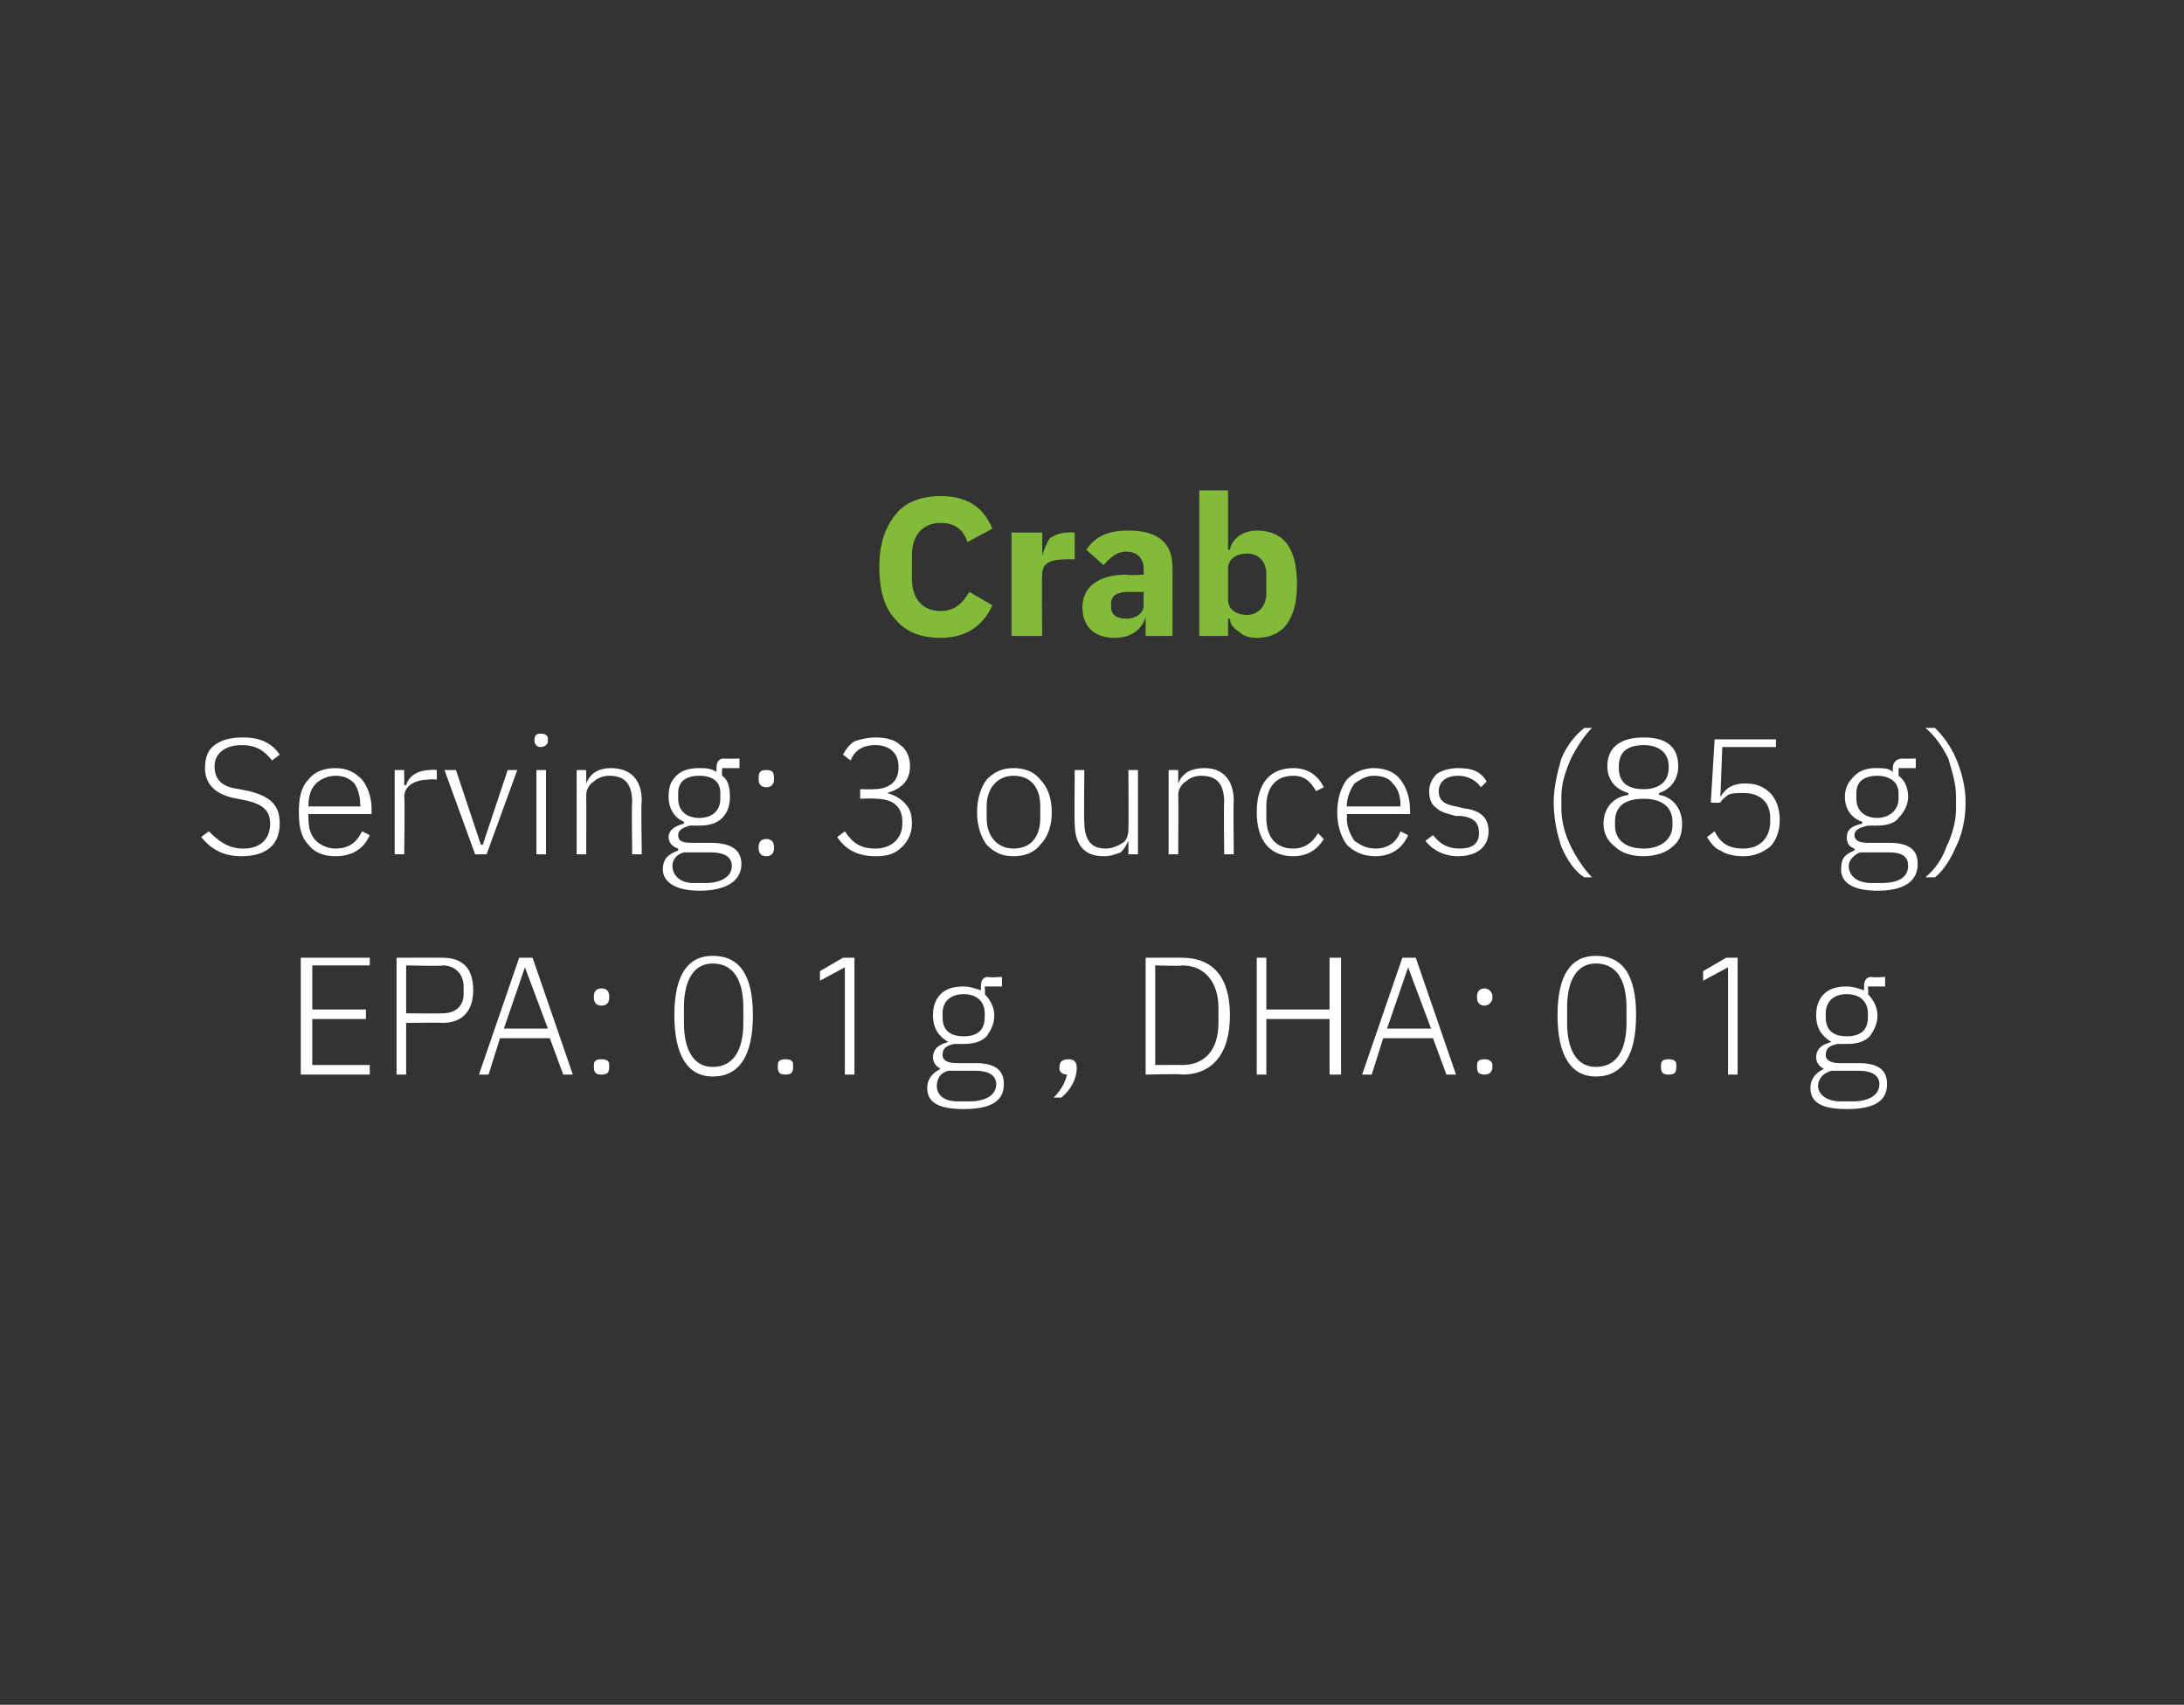 <?xml version="1.0" standalone="no"?><!DOCTYPE svg PUBLIC "-//W3C//DTD SVG 1.1//EN" "http://www.w3.org/Graphics/SVG/1.1/DTD/svg11.dtd"><svg xmlns="http://www.w3.org/2000/svg" version="1.1" width="114px" height="89px" viewBox="0 0 114 89"><rect x="0" y="0" width="114" height="89" fill="#333333" stroke="none"/>  <desc>Crab Serving: 3 ounces (85 g) EPA: 0.1 g , DHA: 0.1 g</desc>  <defs/>  <g id="Polygon148902">    <path d="M 19.3 56.1 L 19.3 55.6 L 16.3 55.6 L 16.3 53.2 L 19.1 53.2 L 19.1 52.7 L 16.3 52.7 L 16.3 50.4 L 19.3 50.4 L 19.3 50 L 15.7 50 L 15.7 56.1 L 19.3 56.1 Z M 21.2 56.1 L 21.2 53.4 C 21.2 53.4 23.1 53.38 23.1 53.4 C 24.2 53.4 24.7 52.7 24.7 51.7 C 24.7 50.6 24.2 50 23.1 50 C 23.1 49.99 20.7 50 20.7 50 L 20.7 56.1 L 21.2 56.1 Z M 21.2 50.4 C 21.2 50.4 23.1 50.45 23.1 50.4 C 23.8 50.4 24.2 50.9 24.2 51.5 C 24.2 51.5 24.2 51.9 24.2 51.9 C 24.2 52.5 23.8 52.9 23.1 52.9 C 23.1 52.92 21.2 52.9 21.2 52.9 L 21.2 50.4 Z M 29.9 56.1 L 27.8 50 L 27.1 50 L 25 56.1 L 25.5 56.1 L 26.1 54.2 L 28.7 54.2 L 29.4 56.1 L 29.9 56.1 Z M 28.6 53.7 L 26.3 53.7 L 27.4 50.5 L 27.4 50.5 L 28.6 53.7 Z M 31.8 55.7 C 31.8 55.7 31.8 55.6 31.8 55.6 C 31.8 55.4 31.7 55.3 31.4 55.3 C 31.1 55.3 31 55.4 31 55.6 C 31 55.6 31 55.7 31 55.7 C 31 56 31.1 56.1 31.4 56.1 C 31.7 56.1 31.8 56 31.8 55.7 Z M 31.8 52.1 C 31.8 52.1 31.8 52 31.8 52 C 31.8 51.8 31.7 51.6 31.4 51.6 C 31.1 51.6 31 51.8 31 52 C 31 52 31 52.1 31 52.1 C 31 52.3 31.1 52.5 31.4 52.5 C 31.7 52.5 31.8 52.3 31.8 52.1 Z M 39.3 53 C 39.3 50.9 38.6 49.9 37.2 49.9 C 35.9 49.9 35.2 50.9 35.2 53 C 35.2 55.1 35.9 56.2 37.2 56.2 C 38.6 56.2 39.3 55.1 39.3 53 Z M 35.7 53.4 C 35.7 53.4 35.7 52.6 35.7 52.6 C 35.7 51.2 36.2 50.3 37.2 50.3 C 38.3 50.3 38.8 51.2 38.8 52.6 C 38.8 52.6 38.8 53.4 38.8 53.4 C 38.8 54.8 38.3 55.7 37.2 55.7 C 36.2 55.7 35.7 54.8 35.7 53.4 Z M 41.4 55.7 C 41.4 55.7 41.4 55.6 41.4 55.6 C 41.4 55.4 41.3 55.3 41 55.3 C 40.7 55.3 40.6 55.4 40.6 55.6 C 40.6 55.6 40.6 55.7 40.6 55.7 C 40.6 56 40.7 56.1 41 56.1 C 41.3 56.1 41.4 56 41.4 55.7 Z M 44 50 L 44.6 50 L 44.6 56.1 L 44.1 56.1 L 44.1 50.5 L 42.8 51.2 L 42.8 50.7 L 44 50 Z M 50.9 55.5 C 50.9 55.5 49.9 55.5 49.9 55.5 C 49.4 55.5 49.2 55.3 49.2 55.1 C 49.2 54.7 49.4 54.6 49.8 54.5 C 50 54.5 50.1 54.5 50.3 54.5 C 50.8 54.5 51.2 54.4 51.5 54.1 C 51.7 53.8 51.9 53.5 51.9 53 C 51.9 52.6 51.7 52.2 51.4 51.9 C 51.44 51.91 51.4 51.5 51.4 51.5 L 52.3 51.5 L 52.3 51 C 52.3 51 51.58 51.05 51.6 51 C 51.3 51 51.2 51.2 51.2 51.5 C 51.2 51.5 51.2 51.7 51.2 51.7 C 50.9 51.6 50.6 51.5 50.3 51.5 C 49.8 51.5 49.4 51.6 49.1 51.9 C 48.8 52.2 48.7 52.6 48.7 53 C 48.7 53.7 49 54.1 49.5 54.4 C 49.5 54.4 49.5 54.4 49.5 54.4 C 49.1 54.5 48.7 54.7 48.7 55.2 C 48.7 55.5 48.9 55.7 49.1 55.8 C 49.1 55.8 49.1 55.8 49.1 55.8 C 48.7 56 48.4 56.3 48.4 56.8 C 48.4 57.5 48.9 57.9 50.3 57.9 C 51.7 57.9 52.4 57.5 52.4 56.6 C 52.4 55.9 52 55.5 50.9 55.5 Z M 50.6 57.5 C 50.6 57.5 50 57.5 50 57.5 C 49.2 57.5 48.9 57.1 48.9 56.7 C 48.9 56.3 49.1 56 49.5 55.9 C 49.5 55.9 50.9 55.9 50.9 55.9 C 51.7 55.9 52 56.2 52 56.6 C 52 57.2 51.4 57.5 50.6 57.5 Z M 49.2 53.1 C 49.2 53.1 49.2 52.9 49.2 52.9 C 49.2 52.3 49.6 51.9 50.3 51.9 C 51 51.9 51.4 52.3 51.4 52.9 C 51.4 52.9 51.4 53.1 51.4 53.1 C 51.4 53.8 51 54.1 50.3 54.1 C 49.6 54.1 49.2 53.8 49.2 53.1 Z M 55.3 55.7 C 55.3 55.7 55.3 55.8 55.3 55.8 C 55.3 55.9 55.4 56.1 55.7 56.1 C 55.6 56.5 55.4 56.9 55 57.3 C 55 57.3 55.4 57.3 55.4 57.3 C 55.9 56.9 56.2 56.3 56.2 55.8 C 56.2 55.8 56.2 55.7 56.2 55.7 C 56.2 55.4 56 55.3 55.8 55.3 C 55.5 55.3 55.3 55.4 55.3 55.7 Z M 59.8 56.1 C 59.8 56.1 61.73 56.05 61.7 56.1 C 63.3 56.1 64.2 55 64.2 53 C 64.2 51 63.3 50 61.7 50 C 61.73 49.99 59.8 50 59.8 50 L 59.8 56.1 Z M 60.3 55.6 L 60.3 50.4 C 60.3 50.4 61.74 50.45 61.7 50.4 C 62.9 50.4 63.6 51.3 63.6 52.6 C 63.6 52.6 63.6 53.4 63.6 53.4 C 63.6 54.8 62.9 55.6 61.7 55.6 C 61.74 55.59 60.3 55.6 60.3 55.6 Z M 69.4 56.1 L 70 56.1 L 70 50 L 69.4 50 L 69.4 52.7 L 66.1 52.7 L 66.1 50 L 65.6 50 L 65.6 56.1 L 66.1 56.1 L 66.1 53.2 L 69.4 53.2 L 69.4 56.1 Z M 76 56.1 L 73.9 50 L 73.2 50 L 71.1 56.1 L 71.6 56.1 L 72.2 54.2 L 74.8 54.2 L 75.5 56.1 L 76 56.1 Z M 74.7 53.7 L 72.4 53.7 L 73.5 50.5 L 73.5 50.5 L 74.7 53.7 Z M 77.9 55.7 C 77.9 55.7 77.9 55.6 77.9 55.6 C 77.9 55.4 77.7 55.3 77.5 55.3 C 77.2 55.3 77.1 55.4 77.1 55.6 C 77.1 55.6 77.1 55.7 77.1 55.7 C 77.1 56 77.2 56.1 77.5 56.1 C 77.7 56.1 77.9 56 77.9 55.7 Z M 77.9 52.1 C 77.9 52.1 77.9 52 77.9 52 C 77.9 51.8 77.7 51.6 77.5 51.6 C 77.2 51.6 77.1 51.8 77.1 52 C 77.1 52 77.1 52.1 77.1 52.1 C 77.1 52.3 77.2 52.5 77.5 52.5 C 77.7 52.5 77.9 52.3 77.9 52.1 Z M 85.4 53 C 85.4 50.9 84.7 49.9 83.3 49.9 C 82 49.9 81.3 50.9 81.3 53 C 81.3 55.1 82 56.2 83.3 56.2 C 84.7 56.2 85.4 55.1 85.4 53 Z M 81.8 53.4 C 81.8 53.4 81.8 52.6 81.8 52.6 C 81.8 51.2 82.3 50.3 83.3 50.3 C 84.4 50.3 84.9 51.2 84.9 52.6 C 84.9 52.6 84.9 53.4 84.9 53.4 C 84.9 54.8 84.4 55.7 83.3 55.7 C 82.3 55.7 81.8 54.8 81.8 53.4 Z M 87.5 55.7 C 87.5 55.7 87.5 55.6 87.5 55.6 C 87.5 55.4 87.4 55.3 87.1 55.3 C 86.8 55.3 86.7 55.4 86.7 55.6 C 86.7 55.6 86.7 55.7 86.7 55.7 C 86.7 56 86.8 56.1 87.1 56.1 C 87.4 56.1 87.5 56 87.5 55.7 Z M 90.1 50 L 90.7 50 L 90.7 56.1 L 90.2 56.1 L 90.2 50.5 L 88.9 51.2 L 88.9 50.7 L 90.1 50 Z M 97 55.5 C 97 55.5 96 55.5 96 55.5 C 95.5 55.5 95.3 55.3 95.3 55.1 C 95.3 54.7 95.5 54.6 95.9 54.5 C 96.1 54.5 96.2 54.5 96.4 54.5 C 96.9 54.5 97.3 54.4 97.6 54.1 C 97.8 53.8 98 53.5 98 53 C 98 52.6 97.8 52.2 97.5 51.9 C 97.54 51.91 97.5 51.5 97.5 51.5 L 98.4 51.5 L 98.4 51 C 98.4 51 97.68 51.05 97.7 51 C 97.4 51 97.3 51.2 97.3 51.5 C 97.3 51.5 97.3 51.7 97.3 51.7 C 97 51.6 96.7 51.5 96.4 51.5 C 95.9 51.5 95.5 51.6 95.2 51.9 C 94.9 52.2 94.8 52.6 94.8 53 C 94.8 53.7 95.1 54.1 95.6 54.4 C 95.6 54.4 95.6 54.4 95.6 54.4 C 95.2 54.5 94.8 54.7 94.8 55.2 C 94.8 55.5 95 55.7 95.2 55.8 C 95.2 55.8 95.2 55.8 95.2 55.8 C 94.8 56 94.5 56.3 94.5 56.8 C 94.5 57.5 95 57.9 96.4 57.9 C 97.8 57.9 98.5 57.5 98.5 56.6 C 98.5 55.9 98.1 55.5 97 55.5 Z M 96.7 57.5 C 96.7 57.5 96.1 57.5 96.1 57.5 C 95.3 57.5 94.9 57.1 94.9 56.7 C 94.9 56.3 95.2 56 95.6 55.9 C 95.6 55.9 97 55.9 97 55.9 C 97.8 55.9 98.1 56.2 98.1 56.6 C 98.1 57.2 97.5 57.5 96.7 57.5 Z M 95.3 53.1 C 95.3 53.1 95.3 52.9 95.3 52.9 C 95.3 52.3 95.7 51.9 96.4 51.9 C 97.1 51.9 97.5 52.3 97.5 52.9 C 97.5 52.9 97.5 53.1 97.5 53.1 C 97.5 53.8 97.1 54.1 96.4 54.1 C 95.7 54.1 95.3 53.8 95.3 53.1 Z " stroke="none" fill="#fff"/>  </g>  <g id="Polygon148901">    <path d="M 14.6 43 C 14.6 42.1 14.2 41.6 13 41.3 C 13 41.3 12.5 41.2 12.5 41.2 C 11.7 41.1 11.2 40.8 11.2 40 C 11.2 39.3 11.8 38.9 12.6 38.9 C 13.4 38.9 13.8 39.2 14.2 39.7 C 14.2 39.7 14.6 39.4 14.6 39.4 C 14.2 38.8 13.6 38.5 12.7 38.5 C 12.1 38.5 11.6 38.6 11.2 38.9 C 10.9 39.1 10.7 39.5 10.7 40.1 C 10.7 40.9 11.2 41.5 12.4 41.7 C 12.4 41.7 12.9 41.8 12.9 41.8 C 13.7 42 14.1 42.3 14.1 43 C 14.1 43.8 13.6 44.3 12.7 44.3 C 11.9 44.3 11.4 43.9 10.9 43.4 C 10.9 43.4 10.5 43.7 10.5 43.7 C 11 44.3 11.6 44.7 12.6 44.7 C 13.9 44.7 14.6 44.1 14.6 43 Z M 19.3 43.6 C 19.3 43.6 18.9 43.4 18.9 43.4 C 18.6 44 18.2 44.3 17.5 44.3 C 17.1 44.3 16.7 44.1 16.5 43.9 C 16.2 43.6 16.1 43.2 16.1 42.7 C 16.09 42.71 16.1 42.5 16.1 42.5 L 19.4 42.5 C 19.4 42.5 19.38 42.26 19.4 42.3 C 19.4 41.6 19.2 41.1 18.9 40.7 C 18.5 40.3 18.1 40.1 17.5 40.1 C 16.9 40.1 16.4 40.3 16.1 40.7 C 15.7 41.1 15.6 41.7 15.6 42.4 C 15.6 43.1 15.7 43.7 16.1 44.1 C 16.4 44.5 16.9 44.7 17.5 44.7 C 18.4 44.7 19 44.3 19.3 43.6 Z M 18.5 40.9 C 18.7 41.2 18.8 41.6 18.8 42 C 18.84 42.04 18.8 42.1 18.8 42.1 L 16.1 42.1 C 16.1 42.1 16.09 42.07 16.1 42.1 C 16.1 41.6 16.2 41.2 16.5 40.9 C 16.7 40.7 17.1 40.5 17.5 40.5 C 17.9 40.5 18.2 40.6 18.5 40.9 Z M 21.1 44.6 C 21.1 44.6 21.14 41.58 21.1 41.6 C 21.1 41 21.7 40.7 22.4 40.7 C 22.41 40.66 22.8 40.7 22.8 40.7 L 22.8 40.2 C 22.8 40.2 22.5 40.17 22.5 40.2 C 21.7 40.2 21.3 40.6 21.2 41 C 21.17 40.97 21.1 41 21.1 41 L 21.1 40.2 L 20.6 40.2 L 20.6 44.6 L 21.1 44.6 Z M 24.8 44.6 L 25.4 44.6 L 27 40.2 L 26.5 40.2 L 25.2 44.1 L 25.1 44.1 L 23.8 40.2 L 23.2 40.2 L 24.8 44.6 Z M 28.6 38.7 C 28.6 38.7 28.6 38.6 28.6 38.6 C 28.6 38.4 28.5 38.3 28.2 38.3 C 28 38.3 27.9 38.4 27.9 38.6 C 27.9 38.6 27.9 38.7 27.9 38.7 C 27.9 38.8 28 39 28.2 39 C 28.5 39 28.6 38.8 28.6 38.7 Z M 28 44.6 L 28.5 44.6 L 28.5 40.2 L 28 40.2 L 28 44.6 Z M 30.6 44.6 C 30.6 44.6 30.61 41.49 30.6 41.5 C 30.6 41.2 30.8 40.9 31 40.8 C 31.2 40.6 31.5 40.5 31.8 40.5 C 32.6 40.5 33 40.9 33 41.9 C 32.96 41.85 33 44.6 33 44.6 L 33.5 44.6 C 33.5 44.6 33.45 41.76 33.5 41.8 C 33.5 40.7 32.9 40.1 31.9 40.1 C 31.2 40.1 30.8 40.4 30.6 40.9 C 30.64 40.88 30.6 40.9 30.6 40.9 L 30.6 40.2 L 30.1 40.2 L 30.1 44.6 L 30.6 44.6 Z M 37.1 44 C 37.1 44 36.1 44 36.1 44 C 35.6 44 35.4 43.9 35.4 43.6 C 35.4 43.3 35.7 43.2 36 43.1 C 36.2 43.1 36.3 43.1 36.5 43.1 C 37 43.1 37.4 43 37.7 42.7 C 38 42.4 38.1 42 38.1 41.6 C 38.1 41.1 38 40.7 37.7 40.5 C 37.66 40.48 37.7 40.1 37.7 40.1 L 38.6 40.1 L 38.6 39.6 C 38.6 39.6 37.8 39.62 37.8 39.6 C 37.5 39.6 37.4 39.8 37.4 40.1 C 37.4 40.1 37.4 40.3 37.4 40.3 C 37.1 40.1 36.8 40.1 36.5 40.1 C 36 40.1 35.6 40.2 35.3 40.5 C 35 40.8 34.9 41.1 34.9 41.6 C 34.9 42.2 35.2 42.7 35.7 42.9 C 35.7 42.9 35.7 43 35.7 43 C 35.3 43.1 34.9 43.3 34.9 43.7 C 34.9 44 35.1 44.2 35.4 44.3 C 35.4 44.3 35.4 44.4 35.4 44.4 C 34.9 44.6 34.6 44.8 34.6 45.4 C 34.6 46 35.2 46.5 36.5 46.5 C 37.9 46.5 38.7 46 38.7 45.1 C 38.7 44.4 38.2 44 37.1 44 Z M 36.8 46.1 C 36.8 46.1 36.2 46.1 36.2 46.1 C 35.5 46.1 35.1 45.7 35.1 45.2 C 35.1 44.9 35.3 44.6 35.7 44.5 C 35.7 44.5 37.1 44.5 37.1 44.5 C 37.9 44.5 38.2 44.8 38.2 45.2 C 38.2 45.8 37.6 46.1 36.8 46.1 Z M 35.4 41.7 C 35.4 41.7 35.4 41.4 35.4 41.4 C 35.4 40.8 35.8 40.5 36.5 40.5 C 37.2 40.5 37.6 40.8 37.6 41.4 C 37.6 41.4 37.6 41.7 37.6 41.7 C 37.6 42.3 37.2 42.7 36.5 42.7 C 35.8 42.7 35.4 42.3 35.4 41.7 Z M 40.4 44.3 C 40.4 44.3 40.4 44.2 40.4 44.2 C 40.4 44 40.3 43.8 40 43.8 C 39.7 43.8 39.6 44 39.6 44.2 C 39.6 44.2 39.6 44.3 39.6 44.3 C 39.6 44.5 39.7 44.7 40 44.7 C 40.3 44.7 40.4 44.5 40.4 44.3 Z M 40.4 40.7 C 40.4 40.7 40.4 40.6 40.4 40.6 C 40.4 40.3 40.3 40.2 40 40.2 C 39.7 40.2 39.6 40.3 39.6 40.6 C 39.6 40.6 39.6 40.7 39.6 40.7 C 39.6 40.9 39.7 41.1 40 41.1 C 40.3 41.1 40.4 40.9 40.4 40.7 Z M 44.9 41.2 L 44.9 41.7 C 44.9 41.7 45.65 41.67 45.7 41.7 C 46.6 41.7 47.1 42.1 47.1 42.9 C 47.1 42.9 47.1 43 47.1 43 C 47.1 43.8 46.5 44.3 45.7 44.3 C 44.9 44.3 44.5 44 44.1 43.4 C 44.1 43.4 43.7 43.7 43.7 43.7 C 44.1 44.3 44.7 44.7 45.7 44.7 C 46.3 44.7 46.7 44.6 47.1 44.2 C 47.4 43.9 47.6 43.5 47.6 43 C 47.6 42.5 47.5 42.2 47.2 41.9 C 47 41.7 46.7 41.5 46.3 41.4 C 46.3 41.4 46.3 41.4 46.3 41.4 C 47 41.2 47.5 40.8 47.5 40 C 47.5 39.5 47.3 39.1 47 38.9 C 46.7 38.6 46.2 38.5 45.7 38.5 C 45.3 38.5 44.9 38.6 44.6 38.7 C 44.3 38.9 44.1 39.2 44 39.4 C 44 39.4 44.4 39.7 44.4 39.7 C 44.6 39.2 45 38.9 45.7 38.9 C 46.4 38.9 46.9 39.3 46.9 40 C 46.9 40 46.9 40.1 46.9 40.1 C 46.9 40.8 46.4 41.2 45.6 41.2 C 45.61 41.22 44.9 41.2 44.9 41.2 Z M 54.3 44.1 C 54.7 43.7 54.9 43.1 54.9 42.4 C 54.9 41.7 54.7 41.1 54.3 40.7 C 54 40.3 53.5 40.1 52.9 40.1 C 52.3 40.1 51.9 40.3 51.5 40.7 C 51.2 41.1 51 41.7 51 42.4 C 51 43.1 51.2 43.7 51.5 44.1 C 51.9 44.5 52.3 44.7 52.9 44.7 C 53.5 44.7 54 44.5 54.3 44.1 Z M 51.5 42.7 C 51.5 42.7 51.5 42.1 51.5 42.1 C 51.5 41.1 52.1 40.5 52.9 40.5 C 53.8 40.5 54.3 41.1 54.3 42.1 C 54.3 42.1 54.3 42.7 54.3 42.7 C 54.3 43.7 53.8 44.3 52.9 44.3 C 52.1 44.3 51.5 43.7 51.5 42.7 Z M 58.9 44.6 L 59.4 44.6 L 59.4 40.2 L 58.9 40.2 C 58.9 40.2 58.92 43.29 58.9 43.3 C 58.9 43.6 58.8 43.9 58.6 44 C 58.3 44.2 58 44.3 57.7 44.3 C 57 44.3 56.6 43.9 56.6 42.9 C 56.57 42.94 56.6 40.2 56.6 40.2 L 56.1 40.2 C 56.1 40.2 56.07 43.03 56.1 43 C 56.1 44.1 56.6 44.7 57.6 44.7 C 58 44.7 58.2 44.6 58.5 44.5 C 58.7 44.3 58.8 44.1 58.9 43.9 C 58.88 43.92 58.9 43.9 58.9 43.9 L 58.9 44.6 Z M 61.5 44.6 C 61.5 44.6 61.52 41.49 61.5 41.5 C 61.5 41.2 61.7 40.9 61.9 40.8 C 62.1 40.6 62.4 40.5 62.7 40.5 C 63.5 40.5 63.9 40.9 63.9 41.9 C 63.87 41.85 63.9 44.6 63.9 44.6 L 64.4 44.6 C 64.4 44.6 64.37 41.76 64.4 41.8 C 64.4 40.7 63.8 40.1 62.9 40.1 C 62.1 40.1 61.7 40.4 61.5 40.9 C 61.55 40.88 61.5 40.9 61.5 40.9 L 61.5 40.2 L 61 40.2 L 61 44.6 L 61.5 44.6 Z M 69.1 43.8 C 69.1 43.8 68.8 43.5 68.8 43.5 C 68.5 44 68.1 44.3 67.5 44.3 C 66.6 44.3 66.1 43.7 66.1 42.7 C 66.1 42.7 66.1 42.1 66.1 42.1 C 66.1 41.1 66.6 40.5 67.5 40.5 C 68.1 40.5 68.4 40.8 68.7 41.3 C 68.7 41.3 69.1 41.1 69.1 41.1 C 68.8 40.5 68.3 40.1 67.5 40.1 C 66.3 40.1 65.6 40.9 65.6 42.4 C 65.6 43.9 66.3 44.7 67.5 44.7 C 68.3 44.7 68.8 44.3 69.1 43.8 Z M 73.5 43.6 C 73.5 43.6 73.1 43.4 73.1 43.4 C 72.9 44 72.4 44.3 71.8 44.3 C 71.3 44.3 71 44.1 70.7 43.9 C 70.5 43.6 70.3 43.2 70.3 42.7 C 70.33 42.71 70.3 42.5 70.3 42.5 L 73.6 42.5 C 73.6 42.5 73.62 42.26 73.6 42.3 C 73.6 41.6 73.4 41.1 73.1 40.7 C 72.8 40.3 72.3 40.1 71.7 40.1 C 71.2 40.1 70.7 40.3 70.3 40.7 C 70 41.1 69.8 41.7 69.8 42.4 C 69.8 43.1 70 43.7 70.3 44.1 C 70.7 44.5 71.2 44.7 71.8 44.7 C 72.6 44.7 73.2 44.3 73.5 43.6 Z M 72.7 40.9 C 73 41.2 73.1 41.6 73.1 42 C 73.08 42.04 73.1 42.1 73.1 42.1 L 70.3 42.1 C 70.3 42.1 70.33 42.07 70.3 42.1 C 70.3 41.6 70.5 41.2 70.7 40.9 C 71 40.7 71.3 40.5 71.7 40.5 C 72.1 40.5 72.5 40.6 72.7 40.9 Z M 77.7 43.4 C 77.7 42.7 77.3 42.3 76.4 42.2 C 76.4 42.2 76 42.1 76 42.1 C 75.4 42 75.1 41.8 75.1 41.3 C 75.1 40.8 75.5 40.5 76.1 40.5 C 76.7 40.5 77.1 40.8 77.3 41.1 C 77.3 41.1 77.6 40.8 77.6 40.8 C 77.3 40.3 76.9 40.1 76.1 40.1 C 75.7 40.1 75.3 40.2 75 40.4 C 74.8 40.6 74.6 40.9 74.6 41.3 C 74.6 41.7 74.7 42 75 42.2 C 75.2 42.4 75.6 42.5 76 42.6 C 76 42.6 76.3 42.6 76.3 42.6 C 77 42.7 77.2 43 77.2 43.5 C 77.2 44 76.9 44.3 76.2 44.3 C 75.6 44.3 75.2 44.1 74.8 43.6 C 74.8 43.6 74.4 43.9 74.4 43.9 C 74.8 44.4 75.4 44.7 76.1 44.7 C 77.1 44.7 77.7 44.2 77.7 43.4 Z M 81.5 44.2 C 81.8 44.9 82.2 45.5 82.7 45.8 C 82.7 45.8 83.1 45.8 83.1 45.8 C 82.7 45.4 82.3 44.8 82 44.2 C 81.7 43.6 81.5 42.9 81.5 42.2 C 81.5 42.2 81.5 41.6 81.5 41.6 C 81.5 40.9 81.7 40.3 82 39.6 C 82.3 39 82.7 38.4 83.1 38 C 83.1 38 82.7 38 82.7 38 C 82.2 38.4 81.8 38.9 81.5 39.6 C 81.3 40.3 81.1 41.1 81.1 41.9 C 81.1 42.8 81.3 43.6 81.5 44.2 Z M 87.3 44.2 C 87.7 43.9 87.8 43.5 87.8 43 C 87.8 42.2 87.3 41.6 86.6 41.5 C 86.6 41.5 86.6 41.4 86.6 41.4 C 87.2 41.2 87.6 40.7 87.6 40 C 87.6 39 87 38.5 85.8 38.5 C 84.6 38.5 83.9 39 83.9 40 C 83.9 40.7 84.3 41.2 85 41.4 C 85 41.4 85 41.5 85 41.5 C 84.2 41.6 83.7 42.2 83.7 43 C 83.7 43.5 83.9 43.9 84.3 44.2 C 84.6 44.5 85.1 44.7 85.8 44.7 C 86.4 44.7 87 44.5 87.3 44.2 Z M 84.3 43.1 C 84.3 43.1 84.3 42.9 84.3 42.9 C 84.3 42.1 84.8 41.7 85.8 41.7 C 86.7 41.7 87.3 42.1 87.3 42.9 C 87.3 42.9 87.3 43.1 87.3 43.1 C 87.3 43.8 86.7 44.3 85.8 44.3 C 84.8 44.3 84.3 43.8 84.3 43.1 Z M 84.5 40.1 C 84.5 40.1 84.5 40 84.5 40 C 84.5 39.3 84.9 38.9 85.8 38.9 C 86.6 38.9 87.1 39.3 87.1 40 C 87.1 40 87.1 40.1 87.1 40.1 C 87.1 40.8 86.6 41.2 85.8 41.2 C 84.9 41.2 84.5 40.8 84.5 40.1 Z M 92.7 38.6 L 89.5 38.6 L 89.3 41.9 C 89.3 41.9 89.75 41.92 89.8 41.9 C 89.9 41.7 90.1 41.6 90.2 41.5 C 90.4 41.4 90.7 41.4 91 41.4 C 91.9 41.4 92.4 41.9 92.4 42.7 C 92.4 42.7 92.4 42.9 92.4 42.9 C 92.4 43.7 91.9 44.3 91 44.3 C 90.2 44.3 89.8 44 89.5 43.4 C 89.5 43.4 89.1 43.7 89.1 43.7 C 89.3 44 89.5 44.3 89.8 44.4 C 90.1 44.6 90.5 44.7 91 44.7 C 91.6 44.7 92 44.5 92.4 44.2 C 92.7 43.9 92.9 43.4 92.9 42.8 C 92.9 42.2 92.7 41.7 92.4 41.4 C 92.1 41.1 91.7 40.9 91.1 40.9 C 90.5 40.9 90.1 41.1 89.8 41.6 C 89.8 41.56 89.8 41.6 89.8 41.6 L 89.9 39 L 92.7 39 L 92.7 38.6 Z M 98.6 44 C 98.6 44 97.5 44 97.5 44 C 97.1 44 96.8 43.9 96.8 43.6 C 96.8 43.3 97.1 43.2 97.5 43.1 C 97.6 43.1 97.8 43.1 98 43.1 C 98.4 43.1 98.9 43 99.1 42.7 C 99.4 42.4 99.6 42 99.6 41.6 C 99.6 41.1 99.4 40.7 99.1 40.5 C 99.11 40.48 99.1 40.1 99.1 40.1 L 100 40.1 L 100 39.6 C 100 39.6 99.25 39.62 99.3 39.6 C 99 39.6 98.8 39.8 98.8 40.1 C 98.8 40.1 98.8 40.3 98.8 40.3 C 98.6 40.1 98.3 40.1 97.9 40.1 C 97.5 40.1 97.1 40.2 96.8 40.5 C 96.5 40.8 96.3 41.1 96.3 41.6 C 96.3 42.2 96.6 42.7 97.2 42.9 C 97.2 42.9 97.2 43 97.2 43 C 96.7 43.1 96.4 43.3 96.4 43.7 C 96.4 44 96.5 44.2 96.8 44.3 C 96.8 44.3 96.8 44.4 96.8 44.4 C 96.3 44.6 96.1 44.8 96.1 45.4 C 96.1 46 96.6 46.5 98 46.5 C 99.4 46.5 100.1 46 100.1 45.1 C 100.1 44.4 99.7 44 98.6 44 Z M 98.2 46.1 C 98.2 46.1 97.7 46.1 97.7 46.1 C 96.9 46.1 96.5 45.7 96.5 45.2 C 96.5 44.9 96.8 44.6 97.1 44.5 C 97.1 44.5 98.6 44.5 98.6 44.5 C 99.4 44.5 99.6 44.8 99.6 45.2 C 99.6 45.8 99.1 46.1 98.2 46.1 Z M 96.9 41.7 C 96.9 41.7 96.9 41.4 96.9 41.4 C 96.9 40.8 97.3 40.5 98 40.5 C 98.6 40.5 99.1 40.8 99.1 41.4 C 99.1 41.4 99.1 41.7 99.1 41.7 C 99.1 42.3 98.6 42.7 98 42.7 C 97.3 42.7 96.9 42.3 96.9 41.7 Z M 102.1 39.6 C 101.8 38.9 101.4 38.4 101 38 C 101 38 100.5 38 100.5 38 C 101 38.4 101.4 39 101.7 39.6 C 101.9 40.3 102.1 40.9 102.1 41.6 C 102.1 41.6 102.1 42.2 102.1 42.2 C 102.1 42.9 101.9 43.6 101.6 44.2 C 101.4 44.8 101 45.4 100.5 45.8 C 100.5 45.8 101 45.8 101 45.8 C 101.4 45.5 101.8 44.9 102.1 44.2 C 102.4 43.6 102.6 42.8 102.6 41.9 C 102.6 41.1 102.4 40.3 102.1 39.6 Z " stroke="none" fill="#fff"/>  </g>  <g id="Polygon148900">    <path d="M 51.8 31.6 C 51.8 31.6 50.6 30.9 50.6 30.9 C 50.3 31.4 49.9 31.9 49.1 31.9 C 48.2 31.9 47.6 31.3 47.6 30.2 C 47.6 30.2 47.6 29 47.6 29 C 47.6 27.9 48.2 27.3 49.1 27.3 C 49.9 27.3 50.3 27.7 50.5 28.3 C 50.5 28.3 51.8 27.6 51.8 27.6 C 51.3 26.4 50.4 25.9 49.1 25.9 C 48.1 25.9 47.3 26.2 46.8 26.8 C 46.2 27.5 45.9 28.4 45.9 29.6 C 45.9 30.9 46.2 31.8 46.8 32.4 C 47.3 33 48.1 33.3 49.1 33.3 C 50.4 33.3 51.3 32.7 51.8 31.6 Z M 54.4 33.2 C 54.4 33.2 54.37 30.03 54.4 30 C 54.4 29.4 54.8 29.2 55.7 29.2 C 55.69 29.2 56.1 29.2 56.1 29.2 L 56.1 27.8 C 56.1 27.8 55.8 27.78 55.8 27.8 C 55.4 27.8 55.1 27.9 54.8 28.1 C 54.6 28.4 54.5 28.7 54.4 29 C 54.42 28.95 54.4 29 54.4 29 L 54.4 27.8 L 52.8 27.8 L 52.8 33.2 L 54.4 33.2 Z M 61.2 29.6 C 61.21 29.63 61.2 33.2 61.2 33.2 L 59.8 33.2 L 59.8 32.2 C 59.8 32.2 59.78 32.25 59.8 32.2 C 59.6 32.9 59 33.3 58.2 33.3 C 57.1 33.3 56.5 32.7 56.5 31.7 C 56.5 30.6 57.4 30 58.8 30 C 58.83 30.05 59.7 30 59.7 30 C 59.7 30 59.68 29.71 59.7 29.7 C 59.7 29.2 59.4 28.8 58.8 28.8 C 58.2 28.8 57.9 29.2 57.6 29.5 C 57.6 29.5 56.7 28.7 56.7 28.7 C 57.2 28 57.8 27.7 58.9 27.7 C 60.4 27.7 61.2 28.3 61.2 29.6 Z M 59.7 30.9 C 59.7 30.9 58.94 30.91 58.9 30.9 C 58.3 30.9 58 31.1 58 31.5 C 58 31.5 58 31.7 58 31.7 C 58 32.1 58.3 32.3 58.8 32.3 C 59.3 32.3 59.7 32 59.7 31.6 C 59.68 31.55 59.7 30.9 59.7 30.9 Z M 62.6 33.2 L 64.1 33.2 L 64.1 32.3 C 64.1 32.3 64.15 32.29 64.2 32.3 C 64.2 32.6 64.4 32.8 64.7 33 C 64.9 33.2 65.2 33.3 65.6 33.3 C 67 33.3 67.7 32.3 67.7 30.5 C 67.7 28.6 67 27.7 65.6 27.7 C 64.9 27.7 64.3 28.1 64.2 28.7 C 64.15 28.68 64.1 28.7 64.1 28.7 L 64.1 25.6 L 62.6 25.6 L 62.6 33.2 Z M 64.1 31.3 C 64.1 31.3 64.1 29.7 64.1 29.7 C 64.1 29.2 64.5 28.9 65.1 28.9 C 65.7 28.9 66.1 29.3 66.1 30 C 66.1 30 66.1 31 66.1 31 C 66.1 31.6 65.7 32.1 65.1 32.1 C 64.5 32.1 64.1 31.8 64.1 31.3 Z " stroke="none" fill="#82bb38"/>  </g></svg>